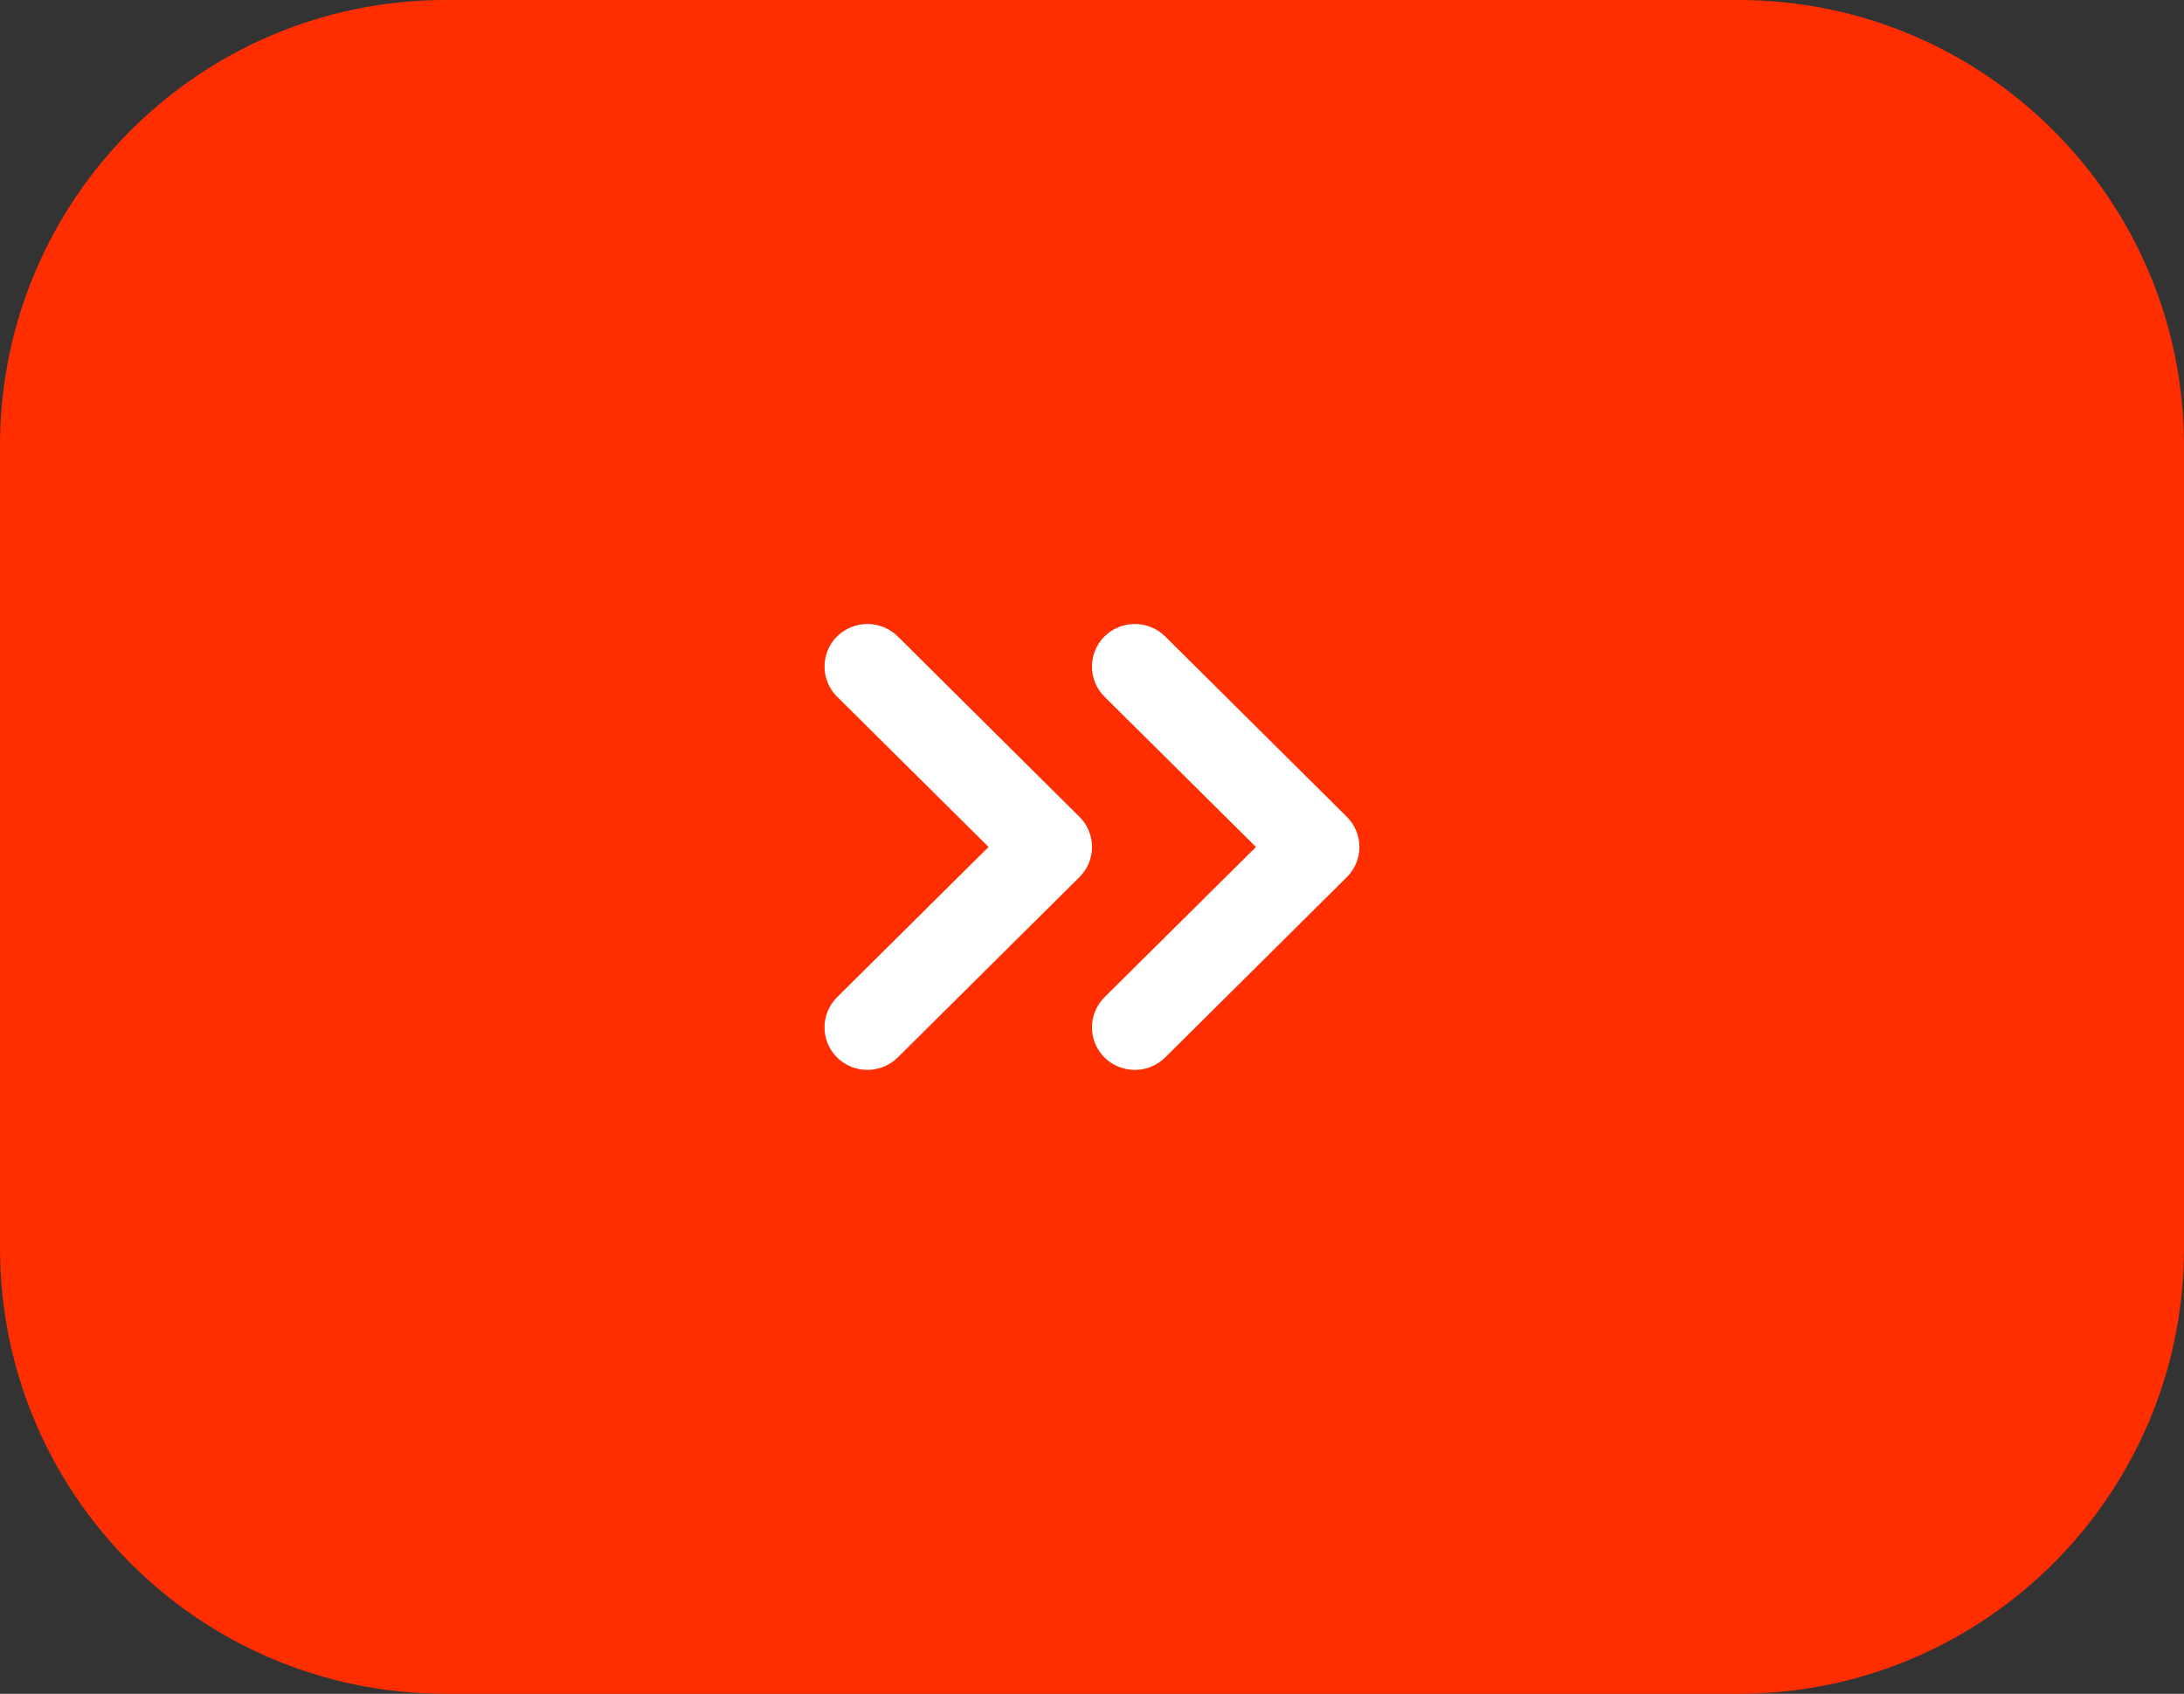 <?xml version="1.0" encoding="UTF-8"?> <svg xmlns="http://www.w3.org/2000/svg" width="98" height="76" viewBox="0 0 98 76" fill="none"><rect x="0" y="0" width="98" height="76" fill="#333333" stroke="none"/> <path d="M0 56C0 67.046 8.954 76 20 76H78C89.046 76 98 67.046 98 56V20C98 8.954 89.046 0 78 0H20C8.954 0 0 8.954 0 20V56Z" fill="#FF2E00"></path> <path d="M49.558 31.258L56.358 38.004L49.558 44.748C48.812 45.494 48.812 46.701 49.558 47.447C50.312 48.193 51.53 48.193 52.284 47.447L60.439 39.352C61.185 38.606 61.185 37.398 60.439 36.654L52.284 28.557C51.53 27.811 50.312 27.813 49.558 28.557C48.812 29.305 48.812 30.512 49.558 31.258Z" fill="white"></path> <path d="M48.441 39.352C49.188 38.606 49.188 37.398 48.441 36.654L40.285 28.557C39.531 27.811 38.312 27.813 37.558 28.557C36.812 29.303 36.812 30.511 37.558 31.257L44.359 38.003L37.558 44.747C36.812 45.493 36.812 46.7 37.558 47.446C38.312 48.191 39.531 48.191 40.285 47.446L48.441 39.352Z" fill="white"></path> </svg> 